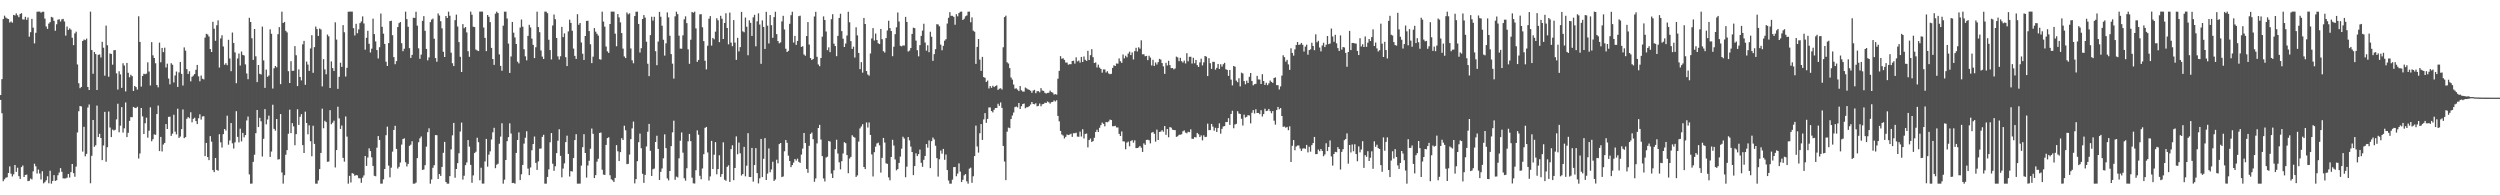 <svg xmlns="http://www.w3.org/2000/svg" width="1920" height="150"><path fill="#4f4f4f" d="M0 73.032h1v3.713H0zM1 60.775h1v26.207H1zM2 14.619h1v124.53H2zM3 12.044h1v125.647H3zM4 13.458h1v123.03H4zM5 14.198h1v121.966H5zM6 14.621h1v118.251H6zM7 17.331h1v110.449H7zM8 16.484h1v116.967H8zM9 17.395h1v118.139H9zM10 11.465h1v122.406H10zM11 11.87h1v114.829H11zM12 10.304h1v121.7H12zM13 11.721h1v117.123H13zM14 13.204h1v122.092H14zM15 10.751h1v126.661H15zM16 10.075h1v118.288H16zM17 14.875h1v112.234H17zM18 15.008h1v120.932H18zM19 12.9h1v121.444H19zM20 15.195h1v118.874H20zM21 13.408h1v125.715H21zM22 28.141h1v110.737H22zM23 24.74h1v112.365H23zM24 14.488h1v123.349H24zM25 21.236h1v110.348H25zM26 33.305h1v92.442H26zM27 25.2h1v102.52H27zM28 8.99h1v124.269H28zM29 8.922h1v121.284H29zM30 8.922h1v124.369H30zM31 9.711h1v128.109H31zM32 9.073h1v122.454H32zM33 9.011h1v131.776H33zM34 14.266h1v125.612H34zM35 20.3h1v118.18H35zM36 22.167h1v113.195H36zM37 18.111h1v122.657H37zM38 17.01h1v114.097H38zM39 12.939h1v128.13H39zM40 13.456h1v125.523H40zM41 16.038h1v118.439H41zM42 23.614h1v115.326H42zM43 18.656h1v119.787H43zM44 15.115h1v119.476H44zM45 14.806h1v117.697H45zM46 16.562h1v112.547H46zM47 14.882h1v117.038H47zM48 14.481h1v122.467H48zM49 16.505h1v120.593H49zM50 27.345h1v109.675H50zM51 20.38h1v116.056H51zM52 22.989h1v110.65H52zM53 21.785h1v114.571H53zM54 22.765h1v109.453H54zM55 28.96h1v96.999H55zM56 34.671h1v98.284H56zM57 25.655h1v110.064H57zM58 24.3h1v103.655H58zM59 49.516h1v52.243H59zM60 63.945h1v21.485H60zM61 67.712h1v13.719H61zM62 66.747h1v15.006H62zM63 31.469h1v84.937H63zM64 30.352h1v67.033H64zM65 30.801h1v89.245H65zM66 29.663h1v88.496H66zM67 66.806h1v15.77H67zM68 69.104h1v11.149H68zM69 8.931h1v131.824H69zM70 38.411h1v81.245H70zM71 56.635h1v35.507H71zM72 39.869h1v72.886H72zM73 41.54h1v70.002H73zM74 69.136h1v11.946H74zM75 42.075h1v63.129H75zM76 41.766h1v61.012H76zM77 44.147h1v61.82H77zM78 32.128h1v90.842H78zM79 36.658h1v75.077H79zM80 58.109h1v27.825H80zM81 19.677h1v104.534H81zM82 34.758h1v78.309H82zM83 58.932h1v26.72H83zM84 41.039h1v56.901H84zM85 41.437h1v63.848H85zM86 49.656h1v49.902H86zM87 38.61h1v61.664H87zM88 38.445h1v61.204H88zM89 56.3h1v35.404H89zM90 68.761h1v10.929H90zM91 54.73h1v46.83H91zM92 57.15h1v39.355H92zM93 67.479h1v14.784H93zM94 48.608h1v53.239H94zM95 50.347h1v48.217H95zM96 70.214h1v8.471H96zM97 48.319h1v56.974H97zM98 55.932h1v46.038H98zM99 59.349h1v33.486H99zM100 57.394h1v32.573H100zM101 58.461h1v31.545H101zM102 69.841h1v12.309H102zM103 65.998h1v16.805H103zM104 66.898h1v16.125H104zM105 68.816h1v13.23H105zM106 12.506h1v109.235H106zM107 32.229h1v85.642H107zM108 66.495h1v16.427H108zM109 58.301h1v31.085H109zM110 56.63h1v46.262H110zM111 57.003h1v37.643H111zM112 56.536h1v33.813H112zM113 47.896h1v57.812H113zM114 54.936h1v45.418H114zM115 65.639h1v16.782H115zM116 32.371h1v76.111H116zM117 42.515h1v64.399H117zM118 44.554h1v58.656H118zM119 48.566h1v54.967H119zM120 65.302h1v22.284H120zM121 67.092h1v13.953H121zM122 32.703h1v83.307H122zM123 47.827h1v57.336H123zM124 36.795h1v79.515H124zM125 40.025h1v70.959H125zM126 36.587h1v73.193H126zM127 51.817h1v43.456H127zM128 48.91h1v50.151H128zM129 60.303h1v29.476H129zM130 64.774h1v24.834H130zM131 48.534h1v55.821H131zM132 49.729h1v52.953H132zM133 63.348h1v24.749H133zM134 57.967h1v43.129H134zM135 54.955h1v48.24H135zM136 66.74h1v16.78H136zM137 55.625h1v50.302H137zM138 47.578h1v57.306H138zM139 56.749h1v42.431H139zM140 65.701h1v18.35H140zM141 36.385h1v69.75H141zM142 38.924h1v66.384H142zM143 53.11h1v38.123H143zM144 56.76h1v33.145H144zM145 54.723h1v36.129H145zM146 62.48h1v23.715H146zM147 58.983h1v34.958H147zM148 58.081h1v33.152H148zM149 56.9h1v33.497H149zM150 53.584h1v39.405H150zM151 49.857h1v45.413H151zM152 58.601h1v32.225H152zM153 62.414h1v25.399H153zM154 58.031h1v33.811H154zM155 60.484h1v28.938H155zM156 60.963h1v28.302H156zM157 28.871h1v91.016H157zM158 25.98h1v83.792H158zM159 26.445h1v94.193H159zM160 28.038h1v94.955H160zM161 37.701h1v66.83H161zM162 39.915h1v68.869H162zM163 16.756h1v113.848H163zM164 22.055h1v110.135H164zM165 31.339h1v89.995H165zM166 19.418h1v111.073H166zM167 15.617h1v115.489H167zM168 51.867h1v51.241H168zM169 29.562h1v79.743H169zM170 27.097h1v86.228H170zM171 35.699h1v67.329H171zM172 49.729h1v49.336H172zM173 48.518h1v51.751H173zM174 50.07h1v38.739H174zM175 30.553h1v80.609H175zM176 44.902h1v62.962H176zM177 54.696h1v39.817H177zM178 24.992h1v85.086H178zM179 32.954h1v81.124H179zM180 40.231h1v69.059H180zM181 63.918h1v21.497H181zM182 44.884h1v60.229H182zM183 41.091h1v68.267H183zM184 50.354h1v48.476H184zM185 39.59h1v68.986H185zM186 42.146h1v59.92H186zM187 42.606h1v62.882H187zM188 49.452h1v54.287H188zM189 56.408h1v36.111H189zM190 60.828h1v28.695H190zM191 13.664h1v120.298H191zM192 16.914h1v124.164H192zM193 29.363h1v111.651H193zM194 45.994h1v78.341H194zM195 22.295h1v96.541H195zM196 43.243h1v59.041H196zM197 63.08h1v21.401H197zM198 49.924h1v47.64H198zM199 56.671h1v33.777H199zM200 57.166h1v35.951H200zM201 20.455h1v99.78H201zM202 46.376h1v60.238H202zM203 67.474h1v16.338H203zM204 53.467h1v41.998H204zM205 58.981h1v32.815H205zM206 57.99h1v30.845H206zM207 22.52h1v97.988H207zM208 25.953h1v90.416H208zM209 68.012h1v12.401H209zM210 52.414h1v46.567H210zM211 50.693h1v49.684H211zM212 51.732h1v39.638H212zM213 26.241h1v96.303H213zM214 20.86h1v101.382H214zM215 64.593h1v23.001H215zM216 8.961h1v123.49H216zM217 17.672h1v123.324H217zM218 16.841h1v117.734H218zM219 23.637h1v95.212H219zM220 24.893h1v90.405H220zM221 54.698h1v48.032H221zM222 63.76h1v20.451H222zM223 47.005h1v55.216H223zM224 54.375h1v40.215H224zM225 54.366h1v42.703H225zM226 35.44h1v76.15H226zM227 42.426h1v60.611H227zM228 66.113h1v17.823H228zM229 53.311h1v42.66H229zM230 59.136h1v30.572H230zM231 61.739h1v25.905H231zM232 34.071h1v77.411H232zM233 31.389h1v86.139H233zM234 65.142h1v20.62H234zM235 47.33h1v47.155H235zM236 49.626h1v53.561H236zM237 54.426h1v41.84H237zM238 37.246h1v71.22H238zM239 27.031h1v92.971H239zM240 55.9h1v40.678H240zM241 36.209h1v74.285H241zM242 20.391h1v120.687H242zM243 22.302h1v118.776H243zM244 27.61h1v110.923H244zM245 21.89h1v107.949H245zM246 22.648h1v94.802H246zM247 66.369h1v17.091H247zM248 45.401h1v53.12H248zM249 53.309h1v39.485H249zM250 57.017h1v36.757H250zM251 26.527h1v97.713H251zM252 27.924h1v96.111H252zM253 67.591h1v17.061H253zM254 47.129h1v48.286H254zM255 52.251h1v41.952H255zM256 54.46h1v38.228H256zM257 17.143h1v111.469H257zM258 30.423h1v84.811H258zM259 68.239h1v13.726H259zM260 58.983h1v31.936H260zM261 48.191h1v50.826H261zM262 51.373h1v45.022H262zM263 19.286h1v101.934H263zM264 24.783h1v99.364H264zM265 58.793h1v30.677H265zM266 52.048h1v52.857H266zM267 8.988h1v132.071H267zM268 8.922h1v126.129H268zM269 8.922h1v131.199H269zM270 8.922h1v124.065H270zM271 21.586h1v111.827H271zM272 27.235h1v107.766H272zM273 18.272h1v116.175H273zM274 25.525h1v109.197H274zM275 22.572h1v114.278H275zM276 17.782h1v119.188H276zM277 16.505h1v123.887H277zM278 12.586h1v123.88H278zM279 18.013h1v116.679H279zM280 38.127h1v81.694H280zM281 29.054h1v98.316H281zM282 23.664h1v97.336H282zM283 33.636h1v80.284H283zM284 40.281h1v75.718H284zM285 37.381h1v83.459H285zM286 14.349h1v113.085H286zM287 26.239h1v108.762H287zM288 31.821h1v103.562H288zM289 38.441h1v74.974H289zM290 44.881h1v59.606H290zM291 36.239h1v71.318H291zM292 10.384h1v130.694H292zM293 20.588h1v120.403H293zM294 25.848h1v111.872H294zM295 33.742h1v96.063H295zM296 47.408h1v56.4H296zM297 50.638h1v46.651H297zM298 33.089h1v94.113H298zM299 16.171h1v120.021H299zM300 15.903h1v112.882H300zM301 27.008h1v89.435H301zM302 43.863h1v55.905H302zM303 49.308h1v47.322H303zM304 46.944h1v67.45H304zM305 20.769h1v108.652H305zM306 17.743h1v110.359H306zM307 16.894h1v107.912H307zM308 33.174h1v77.883H308zM309 39.317h1v67.487H309zM310 37.415h1v68.823H310zM311 8.958h1v115.656H311zM312 14.685h1v113.156H312zM313 20.604h1v105.269H313zM314 36.958h1v75.072H314zM315 44.506h1v66.594H315zM316 42.144h1v66.347H316zM317 13.63h1v127.407H317zM318 13.795h1v127.283H318zM319 9.007h1v131.22H319zM320 19.7h1v101.733H320zM321 37.132h1v72.119H321zM322 45.184h1v61.051H322zM323 41.931h1v62.856H323zM324 16.008h1v114.514H324zM325 12.383h1v117.793H325zM326 23.653h1v103.225H326zM327 37.576h1v75.054H327zM328 46.337h1v55.175H328zM329 44.085h1v54.481H329zM330 17.013h1v124.065H330zM331 15.058h1v122.783H331zM332 14.262h1v114.594H332zM333 29.757h1v97.109H333zM334 44.593h1v59.142H334zM335 47.417h1v56.427H335zM336 10.343h1v127.1H336zM337 11.938h1v121.728H337zM338 16.285h1v118.849H338zM339 21.735h1v106.491H339zM340 39.72h1v77.606H340zM341 43.76h1v65.219H341zM342 12.286h1v127.487H342zM343 13.813h1v127.265H343zM344 8.972h1v132.101H344zM345 12.09h1v123.172H345zM346 40.439h1v74.308H346zM347 48.528h1v55.386H347zM348 50.723h1v43.667H348zM349 15.45h1v121.037H349zM350 11.217h1v118.595H350zM351 20.377h1v104.923H351zM352 32.355h1v85.349H352zM353 43.602h1v57.425H353zM354 55.3h1v38.84H354zM355 18.549h1v119.362H355zM356 21.65h1v113.333H356zM357 20.755h1v106.123H357zM358 24.87h1v99.886H358zM359 39.301h1v68.276H359zM360 43.607h1v69.027H360zM361 8.922h1v117.679H361zM362 11.307h1v129.089H362zM363 20.522h1v114.205H363zM364 20.771h1v96.802H364zM365 38.047h1v78.473H365zM366 38.741h1v67.027H366zM367 39.237h1v69.959H367zM368 8.922h1v129.506H368zM369 8.922h1v119.89H369zM370 8.922h1v132.108H370zM371 21.151h1v119.879H371zM372 29.084h1v94.914H372zM373 39.249h1v67.473H373zM374 11.522h1v116.459H374zM375 12.904h1v105.898H375zM376 17.001h1v99.247H376zM377 36.772h1v70.384H377zM378 45.323h1v56.29H378zM379 49.807h1v48.322H379zM380 10.51h1v118.643H380zM381 8.936h1v117.601H381zM382 10.034h1v115.69H382zM383 41.766h1v68.618H383zM384 50.597h1v54.321H384zM385 54.311h1v40.368H385zM386 19.707h1v121.371H386zM387 8.965h1v129.034H387zM388 8.961h1v113.941H388zM389 14.223h1v94.202H389zM390 33.474h1v71.831H390zM391 56.021h1v38.688H391zM392 43.371h1v59.169H392zM393 16.859h1v123.758H393zM394 25.069h1v115.384H394zM395 28.761h1v112.271H395zM396 33.767h1v83.708H396zM397 47.351h1v60.144H397zM398 48.665h1v53.019H398zM399 21.126h1v117.171H399zM400 14.987h1v118.856H400zM401 20.48h1v106.164H401zM402 37.848h1v72.431H402zM403 43.263h1v62.509H403zM404 46.314h1v54.511H404zM405 27.537h1v101.959H405zM406 19.07h1v115.438H406zM407 21.071h1v107.539H407zM408 29.668h1v85.713H408zM409 34.451h1v76.21H409zM410 44.666h1v60.215H410zM411 36.303h1v88.792H411zM412 8.979h1v121.515H412zM413 20.776h1v103.165H413zM414 24.722h1v89.462H414zM415 38.766h1v75.331H415zM416 43.451h1v61.643H416zM417 45.319h1v58.217H417zM418 8.922h1v132.156H418zM419 8.938h1v132.14H419zM420 10.153h1v125.717H420zM421 30.531h1v99.574H421zM422 38.443h1v70.799H422zM423 45.667h1v56.521H423zM424 19.572h1v106.175H424zM425 11.149h1v120.03H425zM426 14.765h1v112.948H426zM427 29.116h1v88.478H427zM428 43.336h1v64.733H428zM429 45.712h1v53.573H429zM430 43.231h1v76.45H430zM431 20.622h1v115.589H431zM432 28.5h1v100.952H432zM433 25.632h1v99.808H433zM434 43.909h1v65.251H434zM435 50.718h1v53.47H435zM436 24.136h1v94.069H436zM437 15.113h1v120.488H437zM438 17.553h1v113.864H438zM439 23.602h1v108.119H439zM440 37.337h1v84.045H440zM441 42.927h1v64.63H441zM442 45.248h1v57.805H442zM443 10.911h1v130.167H443zM444 19.018h1v122.06H444zM445 17.642h1v123.374H445zM446 32.627h1v94.541H446zM447 41.274h1v71.799H447zM448 46.021h1v57.054H448zM449 27.649h1v89.847H449zM450 16.072h1v120.304H450zM451 15.93h1v111.202H451zM452 23.854h1v99.586H452zM453 33.975h1v80.263H453zM454 48.495h1v50.231H454zM455 43.522h1v59.215H455zM456 21.54h1v115.235H456zM457 24.33h1v110.186H457zM458 25.925h1v98.219H458zM459 27.365h1v94.539H459zM460 45.447h1v56.64H460zM461 45.836h1v55.942H461zM462 8.956h1v121.38H462zM463 16.573h1v117.498H463zM464 20.471h1v113.891H464zM465 35.731h1v75.58H465zM466 39.432h1v66.67H466zM467 40.578h1v64.861H467zM468 18.443h1v116.159H468zM469 8.922h1v128.83H469zM470 8.922h1v129.556H470zM471 8.938h1v130.817H471zM472 25.877h1v110.792H472zM473 35.538h1v75.942H473zM474 10.812h1v105.34H474zM475 13.353h1v110.371H475zM476 17.221h1v99.629H476zM477 25.397h1v80.744H477zM478 37.305h1v70.213H478zM479 43.348h1v53.225H479zM480 44.602h1v55.441H480zM481 9.579h1v116.464H481zM482 11.025h1v114.829H482zM483 10.236h1v108.482H483zM484 37.228h1v69.625H484zM485 46.358h1v52.234H485zM486 48.603h1v44.781H486zM487 12.318h1v128.535H487zM488 9h1v128.565H488zM489 8.986h1v114.793H489zM490 18.398h1v90.814H490zM491 40.366h1v62.259H491zM492 37.042h1v76.812H492zM493 14.575h1v118.901H493zM494 11.549h1v128.897H494zM495 13.495h1v120.815H495zM496 32.041h1v80.451H496zM497 48.953h1v52.232H497zM498 58.466h1v36.722H498zM499 26.962h1v88.828H499zM500 12.831h1v122.261H500zM501 15.845h1v114.136H501zM502 12.884h1v116.567H502zM503 39.324h1v69.734H503zM504 50.091h1v54.157H504zM505 31.913h1v82.447H505zM506 9.123h1v129.11H506zM507 12.861h1v119.126H507zM508 19.748h1v109.65H508zM509 30.496h1v91.119H509zM510 42.721h1v60.453H510zM511 33.302h1v80.439H511zM512 9.533h1v127.457H512zM513 13.291h1v125.251H513zM514 27.468h1v103.845H514zM515 41.592h1v70.613H515zM516 48.88h1v52.774H516zM517 60.352h1v32.298H517zM518 12.538h1v125.537H518zM519 8.938h1v126.706H519zM520 10.835h1v125.386H520zM521 27.372h1v94.241H521zM522 37.333h1v70.758H522zM523 37.427h1v64.287H523zM524 27.134h1v90.096H524zM525 14.87h1v122.014H525zM526 12.561h1v126.205H526zM527 17.743h1v111.504H527zM528 37.903h1v70.623H528zM529 48.99h1v53.889H529zM530 30.535h1v77.864H530zM531 9.18h1v127.272H531zM532 9.785h1v131.021H532zM533 8.958h1v132.01H533zM534 21.79h1v108.945H534zM535 47.518h1v52.648H535zM536 46.046h1v57.409H536zM537 11h1v124.021H537zM538 10.883h1v126.816H538zM539 20.936h1v108.437H539zM540 31.602h1v86.805H540zM541 46.632h1v51.549H541zM542 53.302h1v44.198H542zM543 35.12h1v81.991H543zM544 14.374h1v124.269H544zM545 12.346h1v123.154H545zM546 34.998h1v73.172H546zM547 29.128h1v100.703H547zM548 30.212h1v88.615H548zM549 24.337h1v84.825H549zM550 13.976h1v119.89H550zM551 15.575h1v114.28H551zM552 32.366h1v86.883H552zM553 12.151h1v123.658H553zM554 14.413h1v119.265H554zM555 29.972h1v79.336H555zM556 17.665h1v120.38H556zM557 10.21h1v128.622H557zM558 21.524h1v106.635H558zM559 34.051h1v92.912H559zM560 9.695h1v130.009H560zM561 32.739h1v81.794H561zM562 35.458h1v76.1H562zM563 15.401h1v123.001H563zM564 32.712h1v96.297H564zM565 45.962h1v58.796H565zM566 29.05h1v89.414H566zM567 39.489h1v70.018H567zM568 36.191h1v81.561H568zM569 9.096h1v125.69H569zM570 24.076h1v109.632H570zM571 24.781h1v88.004H571zM572 13.47h1v121.95H572zM573 20.54h1v106.683H573zM574 42.437h1v59.863H574zM575 15.61h1v120.252H575zM576 17.578h1v118.405H576zM577 27.615h1v86.02H577zM578 13.307h1v126.191H578zM579 11.355h1v115.406H579zM580 35.596h1v78.19H580zM581 16.388h1v116.567H581zM582 10.229h1v130.62H582zM583 18.839h1v118.116H583zM584 49.022h1v57.659H584zM585 15.681h1v120.284H585zM586 20.695h1v101.268H586zM587 37.601h1v68.473H587zM588 9.077h1v129.16H588zM589 19.7h1v113.61H589zM590 33.385h1v80.643H590zM591 11.575h1v120.719H591zM592 19.352h1v110.797H592zM593 29.045h1v95.145H593zM594 13.156h1v125.795H594zM595 8.99h1v128.842H595zM596 26.189h1v96.482H596zM597 31.531h1v93.909H597zM598 33.27h1v77.427H598zM599 32.558h1v77.274H599zM600 16.42h1v119.593H600zM601 12.133h1v123.376H601zM602 22.614h1v93.536H602zM603 37.422h1v70.094H603zM604 39.96h1v69.693H604zM605 39.011h1v80.531H605zM606 18.281h1v105.383H606zM607 11.662h1v116.708H607zM608 8.99h1v117.796H608zM609 32.691h1v92.186H609zM610 27.562h1v94.585H610zM611 34.481h1v88.874H611zM612 31.446h1v90.417H612zM613 12.444h1v111.89H613zM614 12.014h1v113.074H614zM615 36.001h1v82.717H615zM616 35.541h1v78.567H616zM617 41.826h1v60.336H617zM618 42.794h1v67.075H618zM619 27.686h1v102.053H619zM620 16.956h1v115.77H620zM621 34.19h1v77.796H621zM622 44.52h1v58.338H622zM623 46.06h1v55.724H623zM624 45.293h1v61.595H624zM625 12.621h1v127.025H625zM626 9.041h1v127.999H626zM627 43.6h1v66.553H627zM628 49.496h1v48.805H628zM629 50.816h1v45.09H629zM630 44.552h1v62.612H630zM631 28.159h1v91.751H631zM632 12.605h1v124.456H632zM633 15.376h1v123.992H633zM634 24.227h1v96.766H634zM635 38.56h1v81.783H635zM636 36.369h1v71.856H636zM637 40.047h1v68.679H637zM638 14.724h1v118.549H638zM639 10.886h1v125.809H639zM640 33.536h1v97.251H640zM641 35.358h1v79.206H641zM642 43.169h1v64.17H642zM643 27.537h1v90.389H643zM644 13.783h1v110.906H644zM645 10.547h1v119.547H645zM646 23.907h1v99.883H646zM647 29.704h1v88.162H647zM648 36.111h1v73.122H648zM649 33.43h1v76.564H649zM650 27.306h1v91.776H650zM651 9.018h1v124.01H651zM652 17.091h1v104.637H652zM653 31.593h1v88.906H653zM654 37.569h1v66.31H654zM655 35.845h1v69.219H655zM656 44.163h1v61.572H656zM657 20.961h1v114.928H657zM658 27.164h1v107.544H658zM659 40.675h1v68.093H659zM660 53.082h1v45.53H660zM661 47.742h1v49.366H661zM662 55.788h1v39.59H662zM663 13.756h1v114.486H663zM664 18.42h1v111.428H664zM665 54.559h1v39.494H665zM666 57.179h1v40.778H666zM667 58.131h1v35.944H667zM668 41.064h1v62.563H668zM669 29.533h1v89.057H669zM670 21.556h1v113.983H670zM671 31.121h1v85.777H671zM672 25.768h1v86.885H672zM673 30.753h1v79.451H673zM674 33.236h1v76.34H674zM675 33.847h1v77.773H675zM676 22.243h1v110.307H676zM677 30.114h1v91.106H677zM678 39.342h1v66.594H678zM679 40.354h1v69.119H679zM680 29.242h1v96.198H680zM681 23.392h1v102.435H681zM682 15.948h1v120.286H682zM683 21.588h1v116.896H683zM684 23.813h1v96.745H684zM685 43.179h1v64.179H685zM686 35.873h1v75.878H686zM687 26.276h1v96.196H687zM688 21.009h1v109.785H688zM689 9.583h1v120.281H689zM690 16.534h1v108.581H690zM691 35.188h1v85.065H691zM692 35.571h1v78.595H692zM693 34.875h1v70.13H693zM694 34.962h1v71.44H694zM695 12.964h1v123.2H695zM696 16.866h1v111.154H696zM697 39.551h1v65.738H697zM698 38.846h1v68.981H698zM699 36.937h1v75.674H699zM700 26.081h1v90.673H700zM701 21.268h1v113.25H701zM702 21.62h1v105.917H702zM703 31.171h1v86.596H703zM704 38.555h1v81.328H704zM705 43.268h1v75.086H705zM706 34.65h1v80.24H706zM707 27.525h1v97.489H707zM708 23.511h1v104.603H708zM709 18.23h1v104.502H709zM710 32.671h1v87.1H710zM711 38.91h1v71.742H711zM712 34.76h1v78.666H712zM713 40.096h1v67.791H713zM714 24.39h1v104.761H714zM715 28.237h1v80.19H715zM716 46.754h1v58.849H716zM717 41.592h1v65.502H717zM718 37.782h1v74.163H718zM719 18.604h1v102.84H719zM720 18.803h1v116.832H720zM721 20.178h1v102.126H721zM722 34.229h1v81.38H722zM723 38.589h1v79.442H723zM724 35.17h1v79.21H724zM725 31.21h1v91.513H725zM726 30.105h1v88.553H726zM727 18.089h1v112.529H727zM728 13.657h1v124.992H728zM729 9.309h1v131.767H729zM730 12.135h1v128.943H730zM731 12.117h1v125.843H731zM732 12.959h1v115.408H732zM733 18.972h1v109.268H733zM734 10.906h1v124.443H734zM735 12.529h1v120.776H735zM736 10.032h1v115.45H736zM737 8.995h1v122.781H737zM738 8.922h1v130.893H738zM739 15.36h1v122.742H739zM740 14.401h1v120.249H740zM741 12.518h1v121.147H741zM742 11.888h1v127.388H742zM743 9.013h1v132.065H743zM744 8.922h1v120.625H744zM745 17.113h1v111.648H745zM746 13.346h1v127.038H746zM747 23.57h1v111.813H747zM748 24.362h1v95.477H748zM749 49.031h1v47.446H749zM750 36.024h1v76.455H750zM751 29.929h1v87.276H751zM752 45.79h1v56.535H752zM753 54.444h1v40.815H753zM754 43.675h1v63.804H754zM755 59.173h1v32.525H755zM756 59.775h1v27.105H756zM757 62.924h1v31.385H757zM758 61.83h1v29.533H758zM759 67.93h1v14.601H759zM760 66.076h1v16.452H760zM761 67.415h1v17.878H761zM762 65.849h1v20.456H762zM763 66.861h1v17.441H763zM764 66.122h1v16.835H764zM765 65.554h1v17.407H765zM766 69.042h1v10.62H766zM767 68.099h1v13.154H767zM768 67.774h1v10.938H768zM769 68.772h1v14.07H769zM770 36.275h1v75.782H770zM771 13.129h1v110.954H771zM772 12.032h1v126.301H772zM773 47.855h1v53.257H773zM774 48.8h1v49.192H774zM775 52.348h1v46.127H775zM776 59.525h1v31.93H776zM777 61.15h1v27.578H777zM778 64.909h1v21.508H778zM779 68.092h1v14.166H779zM780 67.836h1v13.985H780zM781 68.832h1v13.63H781zM782 69.944h1v9.165H782zM783 66.106h1v17.617H783zM784 69.376h1v12.204H784zM785 70.276h1v9.62H785zM786 70.331h1v9.185H786zM787 67.223h1v15.912H787zM788 67.873h1v14.491H788zM789 68.591h1v13.69H789zM790 69.006h1v12.495H790zM791 69.681h1v10.609H791zM792 71.26h1v7.086H792zM793 69.55h1v10.272H793zM794 69.012h1v11.11H794zM795 71.569h1v7.723H795zM796 70.04h1v11.605H796zM797 70.01h1v11.314H797zM798 70.905h1v8.608H798zM799 67.692h1v13.944H799zM800 69.507h1v10.574H800zM801 69.77h1v10.066H801zM802 71.246h1v7.613H802zM803 71.821h1v7.285H803zM804 71.342h1v6.601H804zM805 71.219h1v7.391H805zM806 69.582h1v10.053H806zM807 70.724h1v7.784H807zM808 71.095h1v7.169H808zM809 72.608h1v4.537H809zM810 72.318h1v5.583H810zM811 72.643h1v4.34H811zM812 60.432h1v28.581H812zM813 54.424h1v38.775H813zM814 43.112h1v57.423H814zM815 45.11h1v58.192H815zM816 44.746h1v59.357H816zM817 45.962h1v60.357H817zM818 47.999h1v57.089H818zM819 48.047h1v55.267H819zM820 49.66h1v54.076H820zM821 49.283h1v54.065H821zM822 49.31h1v53.392H822zM823 46.834h1v58.302H823zM824 46.58h1v55.734H824zM825 48.869h1v53.497H825zM826 44.014h1v57.903H826zM827 47.177h1v57.741H827zM828 46.468h1v58.613H828zM829 48.079h1v52.971H829zM830 43.726h1v61.117H830zM831 47.639h1v51.616H831zM832 43.355h1v62.992H832zM833 45.939h1v56.899H833zM834 46.799h1v55.747H834zM835 39.011h1v74.189H835zM836 46.062h1v61.499H836zM837 42.398h1v63.996H837zM838 37.782h1v71.291H838zM839 43.938h1v64.406H839zM840 48.402h1v57.363H840zM841 47.905h1v53.461H841zM842 51.805h1v47.849H842zM843 49.686h1v51.705H843zM844 51.904h1v46.258H844zM845 52.938h1v43.232H845zM846 55.831h1v38.35H846zM847 53.307h1v41.801H847zM848 53.327h1v43.717H848zM849 55.65h1v38.029H849zM850 54.694h1v39.249H850zM851 56.41h1v36.896H851zM852 57.005h1v34.868H852zM853 56.664h1v35.569H853zM854 52.174h1v44.809H854zM855 50.185h1v46.715H855zM856 50.704h1v45.903H856zM857 48.747h1v49.137H857zM858 48.905h1v48.97H858zM859 44.854h1v57.967H859zM860 47.028h1v57.395H860zM861 48.301h1v52.66H861zM862 41.874h1v66.633H862zM863 44.817h1v63.905H863zM864 42.792h1v71.831H864zM865 44.032h1v65.482H865zM866 41.151h1v67.578H866zM867 39.7h1v72.664H867zM868 42.297h1v66.017H868zM869 40.237h1v67.459H869zM870 45.669h1v63.889H870zM871 39.253h1v68.535H871zM872 36.701h1v77.066H872zM873 39.521h1v74.147H873zM874 36.282h1v76.942H874zM875 37.36h1v74.72H875zM876 30.965h1v82.495H876zM877 41.725h1v74.955H877zM878 41.606h1v68.515H878zM879 43.163h1v68.075H879zM880 42.881h1v64.607H880zM881 46.177h1v61.144H881zM882 42.808h1v64.905H882zM883 44.254h1v65.885H883zM884 50.256h1v51.609H884zM885 45.946h1v55.374H885zM886 50.624h1v52.122H886zM887 47.948h1v60.852H887zM888 49.578h1v49.975H888zM889 47.722h1v59.799H889zM890 45.202h1v56.141H890zM891 45.797h1v55.267H891zM892 48.422h1v51.593H892zM893 50.928h1v50.256H893zM894 56.738h1v40.096H894zM895 48.237h1v55.356H895zM896 50.297h1v48.769H896zM897 46.694h1v58.702H897zM898 50.034h1v47.571H898zM899 52.336h1v45.69H899zM900 52.222h1v47.361H900zM901 53.233h1v46.674H901zM902 52.583h1v47.363H902zM903 43.469h1v61.639H903zM904 44.069h1v60.588H904zM905 46.957h1v56.571H905zM906 44.396h1v59.062H906zM907 47.015h1v56.107H907zM908 48.008h1v52.84H908zM909 46.561h1v53.58H909zM910 48.72h1v53.101H910zM911 40.858h1v61.54H911zM912 47.067h1v54.166H912zM913 43.627h1v57.915H913zM914 43.575h1v55.763H914zM915 48.791h1v57.807H915zM916 44.401h1v62.273H916zM917 48.566h1v56.693H917zM918 46.035h1v59.558H918zM919 50.004h1v52.081H919zM920 51.402h1v51.701H920zM921 47.903h1v57.297H921zM922 45.039h1v58.922H922zM923 50.251h1v57.574H923zM924 47.887h1v56.033H924zM925 43.002h1v62.325H925zM926 43.542h1v61.536H926zM927 58.399h1v36.597H927zM928 44.703h1v55.303H928zM929 48.534h1v51.339H929zM930 52.899h1v42.305H930zM931 47.472h1v49.766H931zM932 47.514h1v52.847H932zM933 53.526h1v44.64H933zM934 52.139h1v49.229H934zM935 49.116h1v49.171H935zM936 52.938h1v41.781H936zM937 49.368h1v53.28H937zM938 51.132h1v47.816H938zM939 49.326h1v47.777H939zM940 48.221h1v48.604H940zM941 53.194h1v40.577H941zM942 53.721h1v39.977H942zM943 58.253h1v32.527H943zM944 53.769h1v42.129H944zM945 61.148h1v26.372H945zM946 65.577h1v19.476H946zM947 50.661h1v47.846H947zM948 51.212h1v44.365H948zM949 61.897h1v33.237H949zM950 63.153h1v22.252H950zM951 60.084h1v27.105H951zM952 66.346h1v21.22H952zM953 55.795h1v35.402H953zM954 56.426h1v39.989H954zM955 62.274h1v25.816H955zM956 64.735h1v25.553H956zM957 61.972h1v27.711H957zM958 63.757h1v24.598H958zM959 58.987h1v29.748H959zM960 56.081h1v38.666H960zM961 62.178h1v24.433H961zM962 65.543h1v19.05H962zM963 64.657h1v22.52H963zM964 64.336h1v19.588H964zM965 58.276h1v28.526H965zM966 60.97h1v25.754H966zM967 61.148h1v26.564H967zM968 64.522h1v20.101H968zM969 56.987h1v32.502H969zM970 62.206h1v25.379H970zM971 65.224h1v18.309H971zM972 63.535h1v21.815H972zM973 65.396h1v19.599H973zM974 63.975h1v19.68H974zM975 61.844h1v23.529H975zM976 62.883h1v24.088H976zM977 63.643h1v21.648H977zM978 59.917h1v32.754H978zM979 59.454h1v36.31H979zM980 65.403h1v19.103H980zM981 65.417h1v16.72H981zM982 68.722h1v15.214H982zM983 66.341h1v16.677H983zM984 58.049h1v31.03H984zM985 42.448h1v54.96H985zM986 43.948h1v53.204H986zM987 47.34h1v50.748H987zM988 45.957h1v51.524H988zM989 49.452h1v50.538H989zM990 53.648h1v43.374H990zM991 37.093h1v87.306H991zM992 40.636h1v71.364H992zM993 42.771h1v64.781H993zM994 37.939h1v77.482H994zM995 34.545h1v77.993H995zM996 32.265h1v79.526H996zM997 34.467h1v77.242H997zM998 34.14h1v79.95H998zM999 32.973h1v82.946H999zM1000 34.385h1v79.75H1000zM1001 39.571h1v74.278H1001zM1002 35.786h1v78.512H1002zM1003 34.296h1v76.988H1003zM1004 41.975h1v75.081H1004zM1005 38.47h1v74.232H1005zM1006 37.905h1v78.588H1006zM1007 32.829h1v78.611H1007zM1008 35.346h1v74.525H1008zM1009 38.53h1v66.633H1009zM1010 26.36h1v92.046H1010zM1011 32.458h1v85.866H1011zM1012 31.332h1v83.575H1012zM1013 36.479h1v79.654H1013zM1014 39.489h1v74.958H1014zM1015 34.921h1v81.055H1015zM1016 32.796h1v87.198H1016zM1017 36.147h1v82.493H1017zM1018 34.371h1v75.667H1018zM1019 27.672h1v88.357H1019zM1020 33.893h1v78.977H1020zM1021 33.412h1v74.447H1021zM1022 21.929h1v98.164H1022zM1023 28.008h1v99.174H1023zM1024 32.098h1v86.178H1024zM1025 26.743h1v89.881H1025zM1026 33.295h1v83.575H1026zM1027 36.96h1v76.061H1027zM1028 39.18h1v75.271H1028zM1029 27.209h1v103.01H1029zM1030 38.072h1v78.579H1030zM1031 36.104h1v78.505H1031zM1032 36.472h1v71.179H1032zM1033 40.606h1v66.127H1033zM1034 51.258h1v51.183H1034zM1035 39.949h1v85.736H1035zM1036 23.689h1v87.663H1036zM1037 38.464h1v78.643H1037zM1038 32.948h1v77.993H1038zM1039 33.002h1v83.177H1039zM1040 33.311h1v77.473H1040zM1041 33.469h1v84.795H1041zM1042 39.137h1v84.695H1042zM1043 42.268h1v70.163H1043zM1044 29.333h1v87.64H1044zM1045 35.674h1v79.149H1045zM1046 33.994h1v74.429H1046zM1047 36.076h1v92.857H1047zM1048 27.988h1v91.131H1048zM1049 35.992h1v84.411H1049zM1050 32.776h1v83.335H1050zM1051 29.972h1v93.687H1051zM1052 31.501h1v89.618H1052zM1053 28.496h1v87.732H1053zM1054 22.52h1v107.128H1054zM1055 35.351h1v73.179H1055zM1056 32.664h1v80.075H1056zM1057 37.18h1v73.983H1057zM1058 39.537h1v74.239H1058zM1059 38.562h1v75.846H1059zM1060 18.187h1v108.643H1060zM1061 33.547h1v98.371H1061zM1062 43.771h1v61.728H1062zM1063 32.128h1v83.619H1063zM1064 38.461h1v70.471H1064zM1065 44.913h1v60.584H1065zM1066 16.038h1v114.5H1066zM1067 12.158h1v123.822H1067zM1068 26.683h1v96.583H1068zM1069 27.29h1v88.881H1069zM1070 32.325h1v89.451H1070zM1071 34.616h1v79.943H1071zM1072 35.067h1v85.507H1072zM1073 9.817h1v117.228H1073zM1074 22.559h1v107.166H1074zM1075 28.221h1v96.967H1075zM1076 30.512h1v85.473H1076zM1077 37.296h1v80.616H1077zM1078 33.865h1v89.149H1078zM1079 19.624h1v111.346H1079zM1080 24.039h1v117.038H1080zM1081 34.792h1v72.112H1081zM1082 22.389h1v91.245H1082zM1083 31.203h1v82.337H1083zM1084 35.891h1v75.834H1084zM1085 22.803h1v103.122H1085zM1086 19.823h1v113.367H1086zM1087 33.078h1v86.127H1087zM1088 29.324h1v88.281H1088zM1089 32.458h1v75.814H1089zM1090 37.44h1v76.301H1090zM1091 13.634h1v122.314H1091zM1092 15.083h1v108.956H1092zM1093 30.407h1v90.174H1093zM1094 31.739h1v82.696H1094zM1095 31.46h1v83.172H1095zM1096 37.486h1v74.699H1096zM1097 35.527h1v74.173H1097zM1098 17.07h1v122.11H1098zM1099 28.626h1v90.595H1099zM1100 39.088h1v72.669H1100zM1101 35.779h1v76.88H1101zM1102 39.324h1v72.708H1102zM1103 35.046h1v69.107H1103zM1104 14.259h1v124.177H1104zM1105 15.104h1v120.682H1105zM1106 29.594h1v82.508H1106zM1107 40.542h1v66.775H1107zM1108 33.476h1v76.111H1108zM1109 42.824h1v68.455H1109zM1110 12.444h1v117.162H1110zM1111 8.936h1v130.08H1111zM1112 12.483h1v116.795H1112zM1113 33.06h1v79.462H1113zM1114 39.372h1v73.921H1114zM1115 38.214h1v75.88H1115zM1116 38.047h1v69.494H1116zM1117 10.57h1v122.749H1117zM1118 15.52h1v112.177H1118zM1119 33.435h1v83.31H1119zM1120 43.581h1v67.226H1120zM1121 40.308h1v67.496H1121zM1122 41.142h1v67.265H1122zM1123 10.364h1v128.972H1123zM1124 15.706h1v116.562H1124zM1125 26.713h1v94.051H1125zM1126 44.772h1v68.844H1126zM1127 49.956h1v50.41H1127zM1128 57.953h1v33.44H1128zM1129 11.616h1v119.817H1129zM1130 14.797h1v116.198H1130zM1131 17.489h1v111.669H1131zM1132 40.26h1v73.111H1132zM1133 45.543h1v59.957H1133zM1134 52.883h1v49.689H1134zM1135 11.856h1v119.155H1135zM1136 13.921h1v122.884H1136zM1137 14.17h1v118.148H1137zM1138 22.838h1v103.761H1138zM1139 41.949h1v67.734H1139zM1140 42.483h1v58.144H1140zM1141 34.595h1v78.144H1141zM1142 14.117h1v123.342H1142zM1143 26.894h1v110.671H1143zM1144 37.898h1v78.755H1144zM1145 45.721h1v59.084H1145zM1146 52.851h1v45.589H1146zM1147 60.933h1v31.536H1147zM1148 15.857h1v119.792H1148zM1149 12.694h1v122.818H1149zM1150 18.075h1v106.889H1150zM1151 40.407h1v77.496H1151zM1152 38.274h1v67.054H1152zM1153 52.29h1v47.306H1153zM1154 17.693h1v114.813H1154zM1155 15.115h1v119.398H1155zM1156 15.099h1v119.171H1156zM1157 22.854h1v91.3H1157zM1158 49.413h1v49.462H1158zM1159 46.479h1v55.395H1159zM1160 28.146h1v81.856H1160zM1161 10.307h1v130.591H1161zM1162 14.628h1v122.374H1162zM1163 17.303h1v110.673H1163zM1164 35.516h1v74.264H1164zM1165 49.21h1v51.506H1165zM1166 42.661h1v59.892H1166zM1167 12.007h1v119.164H1167zM1168 19.947h1v110.95H1168zM1169 24.117h1v100.112H1169zM1170 40.141h1v72.98H1170zM1171 49.393h1v47.18H1171zM1172 37.278h1v73.362H1172zM1173 19.299h1v108.904H1173zM1174 9.258h1v128.041H1174zM1175 22.325h1v108.066H1175zM1176 48.445h1v54.722H1176zM1177 27.129h1v97.695H1177zM1178 29.006h1v78.336H1178zM1179 31.501h1v89.524H1179zM1180 10.087h1v124.882H1180zM1181 19.869h1v107.311H1181zM1182 35.154h1v87.093H1182zM1183 15.26h1v120.854H1183zM1184 17.674h1v100.698H1184zM1185 32.176h1v78.643H1185zM1186 11.355h1v127.764H1186zM1187 18.15h1v113.545H1187zM1188 27.127h1v95.264H1188zM1189 13.804h1v123.642H1189zM1190 14.9h1v109.716H1190zM1191 34.474h1v79.38H1191zM1192 28.951h1v109.357H1192zM1193 15.871h1v119.245H1193zM1194 43.945h1v72.49H1194zM1195 46.381h1v56.022H1195zM1196 34.284h1v82.699H1196zM1197 55.957h1v39.936H1197zM1198 19.279h1v116.164H1198zM1199 9.18h1v125.438H1199zM1200 26.001h1v99.968H1200zM1201 34.946h1v75.406H1201zM1202 12.147h1v123.69H1202zM1203 39.885h1v71.964H1203zM1204 40.631h1v64.454H1204zM1205 16.077h1v119.54H1205zM1206 16.29h1v118.62H1206zM1207 36.726h1v77.114H1207zM1208 13.557h1v115.372H1208zM1209 19.476h1v114.585H1209zM1210 38.519h1v75.26H1210zM1211 10.95h1v126.846H1211zM1212 11.833h1v129.245H1212zM1213 40.459h1v78.966H1213zM1214 17.528h1v114.385H1214zM1215 15.195h1v117.977H1215zM1216 38.397h1v67.713H1216zM1217 11.584h1v126.578H1217zM1218 11.833h1v123.14H1218zM1219 28.782h1v91.994H1219zM1220 39.7h1v69.405H1220zM1221 12.611h1v118.514H1221zM1222 38.83h1v68.544H1222zM1223 30.357h1v93.017H1223zM1224 8.922h1v128.512H1224zM1225 9.233h1v131.733H1225zM1226 26.912h1v94.392H1226zM1227 27.898h1v93.612H1227zM1228 32.227h1v81.401H1228zM1229 35.593h1v75.988H1229zM1230 19.51h1v116.384H1230zM1231 11.021h1v117.4H1231zM1232 33.275h1v85.862H1232zM1233 39.482h1v66.658H1233zM1234 33.801h1v75.676H1234zM1235 37.445h1v84.635H1235zM1236 27.802h1v91.703H1236zM1237 9.045h1v126.244H1237zM1238 18.555h1v112.511H1238zM1239 29.908h1v91.996H1239zM1240 34.465h1v78.821H1240zM1241 34.474h1v86.558H1241zM1242 26.74h1v92.495H1242zM1243 14.859h1v116.068H1243zM1244 15.795h1v106.095H1244zM1245 35.241h1v77.125H1245zM1246 40.219h1v74.042H1246zM1247 37.099h1v77.931H1247zM1248 43.149h1v69.4H1248zM1249 19.093h1v112.605H1249zM1250 24.172h1v104.278H1250zM1251 40.727h1v68.398H1251zM1252 41.812h1v66.088H1252zM1253 49.379h1v53.003H1253zM1254 50.244h1v56.148H1254zM1255 11.153h1v125.761H1255zM1256 9.451h1v116.669H1256zM1257 45.25h1v56.026H1257zM1258 53.954h1v37.565H1258zM1259 49.674h1v49.352H1259zM1260 42.927h1v65.921H1260zM1261 34.181h1v91.385H1261zM1262 17.99h1v114.523H1262zM1263 26.715h1v94.335H1263zM1264 40.237h1v75.168H1264zM1265 36.866h1v75.175H1265zM1266 35.484h1v74.724H1266zM1267 38.248h1v74.253H1267zM1268 12.705h1v120.579H1268zM1269 14.092h1v115.193H1269zM1270 33.268h1v79.506H1270zM1271 33.652h1v77.633H1271zM1272 41.485h1v65.457H1272zM1273 34.33h1v80.098H1273zM1274 11.625h1v121.723H1274zM1275 13.806h1v111.277H1275zM1276 32.751h1v92.538H1276zM1277 32.021h1v83.967H1277zM1278 29.503h1v83.797H1278zM1279 33.87h1v75.138H1279zM1280 17.31h1v104.671H1280zM1281 20.689h1v115.633H1281zM1282 26.743h1v98.43H1282zM1283 35.417h1v80.195H1283zM1284 40.045h1v70.842H1284zM1285 32.806h1v79.766H1285zM1286 39.819h1v70.682H1286zM1287 16.839h1v120.025H1287zM1288 25.781h1v90.185H1288zM1289 47.916h1v59.052H1289zM1290 51.798h1v54.873H1290zM1291 50.036h1v51.614H1291zM1292 48.736h1v45.955H1292zM1293 19.427h1v111.247H1293zM1294 43.204h1v64.699H1294zM1295 59.23h1v33.115H1295zM1296 54.144h1v42.325H1296zM1297 61.668h1v32.321H1297zM1298 42.345h1v76.418H1298zM1299 20.952h1v107.75H1299zM1300 14.953h1v112.044H1300zM1301 38.177h1v82.353H1301zM1302 35.557h1v81.987H1302zM1303 39.949h1v78.824H1303zM1304 36.701h1v74.784H1304zM1305 22.52h1v106.622H1305zM1306 8.936h1v123.877H1306zM1307 35.635h1v73.969H1307zM1308 37.255h1v74.285H1308zM1309 39.306h1v72.781H1309zM1310 23.552h1v98.205H1310zM1311 29.279h1v104.191H1311zM1312 16.827h1v121.669H1312zM1313 31.776h1v91.483H1313zM1314 31.796h1v80.762H1314zM1315 39.796h1v76.006H1315zM1316 36.28h1v76.496H1316zM1317 24.561h1v103.754H1317zM1318 13.419h1v115.516H1318zM1319 12.236h1v115.395H1319zM1320 30.057h1v90.831H1320zM1321 33.378h1v77.846H1321zM1322 43.769h1v66.654H1322zM1323 44.762h1v63.131H1323zM1324 30.32h1v103.669H1324zM1325 20.082h1v120.978H1325zM1326 28.8h1v96.265H1326zM1327 45.353h1v59.302H1327zM1328 40.368h1v65.322H1328zM1329 37.324h1v76.242H1329zM1330 26.418h1v100.279H1330zM1331 18.107h1v116.777H1331zM1332 32.769h1v81.149H1332zM1333 31.883h1v82.884H1333zM1334 37.571h1v79.455H1334zM1335 35.033h1v75.379H1335zM1336 26.882h1v92.554H1336zM1337 19.872h1v113.186H1337zM1338 25.301h1v91.602H1338zM1339 29.565h1v96.974H1339zM1340 32.806h1v83.987H1340zM1341 42.675h1v71.479H1341zM1342 38.555h1v71.556H1342zM1343 32.384h1v98.945H1343zM1344 27.388h1v107.201H1344zM1345 39.185h1v65.003H1345zM1346 40.807h1v69.49H1346zM1347 37.065h1v77.247H1347zM1348 43.728h1v68.405H1348zM1349 11.259h1v129.817H1349zM1350 21.437h1v106.99H1350zM1351 36.953h1v84.962H1351zM1352 35.161h1v77.995H1352zM1353 37.784h1v77.849H1353zM1354 29.613h1v91.602H1354zM1355 27.454h1v95.118H1355zM1356 19.302h1v107.006H1356zM1357 19.844h1v115.363H1357zM1358 30.421h1v102.369H1358zM1359 20.398h1v105.697H1359zM1360 15.239h1v101.178H1360zM1361 26.175h1v97.139H1361zM1362 27.576h1v92.213H1362zM1363 25.804h1v91.607H1363zM1364 23.305h1v92.128H1364zM1365 22.222h1v93.795H1365zM1366 30.732h1v96.874H1366zM1367 29.471h1v95.219H1367zM1368 25.648h1v96.134H1368zM1369 23.3h1v101.778H1369zM1370 22.412h1v97.979H1370zM1371 26.715h1v94.056H1371zM1372 28.397h1v98.35H1372zM1373 28.21h1v80.387H1373zM1374 36.555h1v71.925H1374zM1375 50.434h1v50.902H1375zM1376 47.878h1v51.884H1376zM1377 51.034h1v44.699H1377zM1378 57.781h1v35.825H1378zM1379 29.169h1v89.707H1379zM1380 33.797h1v67.077H1380zM1381 30.959h1v94.614H1381zM1382 30.933h1v84.324H1382zM1383 49.901h1v60.234H1383zM1384 52.153h1v50.396H1384zM1385 25.905h1v105.361H1385zM1386 30.439h1v94.246H1386zM1387 53.945h1v38.054H1387zM1388 27.493h1v87.858H1388zM1389 35.101h1v75.223H1389zM1390 55.904h1v40.185H1390zM1391 39.489h1v64.628H1391zM1392 36.646h1v69.517H1392zM1393 42.588h1v63.298H1393zM1394 27.928h1v96.432H1394zM1395 26.738h1v90.474H1395zM1396 47.587h1v48.899H1396zM1397 27.825h1v92.383H1397zM1398 27.713h1v90.529H1398zM1399 63.531h1v21.318H1399zM1400 45.433h1v72.385H1400zM1401 35.323h1v82.11H1401zM1402 43.609h1v62.049H1402zM1403 31.934h1v73.618H1403zM1404 31.3h1v81.755H1404zM1405 59.583h1v32.756H1405zM1406 52.437h1v43.605H1406zM1407 39.53h1v71.534H1407zM1408 47.399h1v55.104H1408zM1409 50.723h1v44.612H1409zM1410 48.816h1v53.802H1410zM1411 61.034h1v33.761H1411zM1412 68.172h1v13.726H1412zM1413 42.625h1v73.653H1413zM1414 45.566h1v61.435H1414zM1415 47.653h1v58.771H1415zM1416 54.586h1v38.885H1416zM1417 57.04h1v31.961H1417zM1418 69.637h1v11.813H1418zM1419 45.575h1v54.156H1419zM1420 52.359h1v44.626H1420zM1421 54.16h1v41.229H1421zM1422 14.053h1v107.99H1422zM1423 33.234h1v88.061H1423zM1424 66.286h1v16.995H1424zM1425 49.727h1v49.583H1425zM1426 38.86h1v78.947H1426zM1427 48.177h1v56.141H1427zM1428 54.142h1v41.284H1428zM1429 47.55h1v60.499H1429zM1430 54.792h1v41.515H1430zM1431 69.301h1v13.22H1431zM1432 37.614h1v66.956H1432zM1433 36.857h1v72.261H1433zM1434 44.721h1v59.924H1434zM1435 45.289h1v54.617H1435zM1436 57.463h1v33.783H1436zM1437 69.88h1v10.188H1437zM1438 30.746h1v84.942H1438zM1439 43.877h1v64.095H1439zM1440 32.339h1v84.049H1440zM1441 35.916h1v75.782H1441zM1442 34.335h1v73.992H1442zM1443 54.884h1v41.758H1443zM1444 44.556h1v54.092H1444zM1445 50.855h1v43.596H1445zM1446 53.883h1v39.959H1446zM1447 51.377h1v56.116H1447zM1448 48.498h1v54.262H1448zM1449 61.521h1v23.985H1449zM1450 49.85h1v57.833H1450zM1451 41.629h1v69.002H1451zM1452 50.008h1v49.02H1452zM1453 48.134h1v64.09H1453zM1454 47.015h1v59.169H1454zM1455 58.308h1v37.576H1455zM1456 44.856h1v63.74H1456zM1457 35.772h1v82.518H1457zM1458 33.845h1v75.379H1458zM1459 42.29h1v68.613H1459zM1460 26.008h1v95.136H1460zM1461 26.868h1v86.058H1461zM1462 39.732h1v64.486H1462zM1463 48.965h1v49.375H1463zM1464 49.026h1v51.588H1464zM1465 59.335h1v27.381H1465zM1466 31.167h1v79.755H1466zM1467 44.52h1v63.724H1467zM1468 60.173h1v28.936H1468zM1469 27.379h1v89.24H1469zM1470 39.697h1v66.541H1470zM1471 43.256h1v54.832H1471zM1472 64.858h1v17.23H1472zM1473 31.549h1v83.067H1473zM1474 33.252h1v69.391H1474zM1475 27.979h1v93.429H1475zM1476 28.162h1v93.099H1476zM1477 53.135h1v44.399H1477zM1478 69.685h1v12.076H1478zM1479 11.128h1v129.625H1479zM1480 39.137h1v80.753H1480zM1481 49.251h1v52.003H1481zM1482 17.468h1v123.61H1482zM1483 17.828h1v123.25H1483zM1484 42.117h1v66.125H1484zM1485 10.151h1v123.431H1485zM1486 14.003h1v121.344H1486zM1487 58.209h1v40.401H1487zM1488 12.172h1v128.899H1488zM1489 18.24h1v122.838H1489zM1490 20.785h1v120.27H1490zM1491 12.856h1v126.409H1491zM1492 15.571h1v118.611H1492zM1493 60.276h1v34.491H1493zM1494 54.652h1v40.38H1494zM1495 34.559h1v80.249H1495zM1496 41.144h1v69.222H1496zM1497 53.501h1v45.166H1497zM1498 13.85h1v122.055H1498zM1499 14.234h1v121.431H1499zM1500 48.331h1v50.217H1500zM1501 40.791h1v71.998H1501zM1502 39.299h1v71.22H1502zM1503 35.541h1v77.491H1503zM1504 9.526h1v125.077H1504zM1505 13.408h1v121.238H1505zM1506 60.933h1v34.969H1506zM1507 8.965h1v130.806H1507zM1508 14.188h1v126.89H1508zM1509 17.564h1v122.035H1509zM1510 16.001h1v111.19H1510zM1511 15.479h1v115.905H1511zM1512 52.883h1v43.369H1512zM1513 56.529h1v33.861H1513zM1514 41.162h1v59.611H1514zM1515 51.97h1v41.186H1515zM1516 56.289h1v35.908H1516zM1517 15.683h1v117.711H1517zM1518 17.187h1v112.373H1518zM1519 29.601h1v91.27H1519zM1520 26.587h1v88.308H1520zM1521 54.195h1v46.146H1521zM1522 53.609h1v44.154H1522zM1523 9.016h1v124.25H1523zM1524 16.548h1v114.253H1524zM1525 54.195h1v39.851H1525zM1526 29.345h1v92.367H1526zM1527 33.62h1v84.706H1527zM1528 53.345h1v40.577H1528zM1529 14.408h1v118.878H1529zM1530 14.923h1v116.23H1530zM1531 58.715h1v32.028H1531zM1532 21.483h1v119.565H1532zM1533 16.164h1v124.914H1533zM1534 13.531h1v127.546H1534zM1535 51.366h1v41.213H1535zM1536 14.877h1v117.853H1536zM1537 16.383h1v114.637H1537zM1538 17.869h1v79.716H1538zM1539 17.292h1v123.786H1539zM1540 17.539h1v123.539H1540zM1541 20.247h1v120.831H1541zM1542 9.293h1v127.528H1542zM1543 15.312h1v115.754H1543zM1544 67.106h1v15.283H1544zM1545 49.265h1v55.557H1545zM1546 52.492h1v55.226H1546zM1547 57.951h1v38.089H1547zM1548 10.366h1v125.5H1548zM1549 15.509h1v109.727H1549zM1550 68.118h1v13.488H1550zM1551 49.358h1v60.982H1551zM1552 43.375h1v72.497H1552zM1553 46.93h1v62.268H1553zM1554 10.339h1v125.063H1554zM1555 10.638h1v125.184H1555zM1556 57.646h1v31.062H1556zM1557 23.991h1v117.087H1557zM1558 8.922h1v131.9H1558zM1559 8.922h1v126.365H1559zM1560 8.922h1v131.456H1560zM1561 22.032h1v111.38H1561zM1562 19.72h1v116.924H1562zM1563 17.709h1v110.087H1563zM1564 17.864h1v112.598H1564zM1565 25.662h1v104.747H1565zM1566 21.316h1v111.797H1566zM1567 26.532h1v105.956H1567zM1568 24.003h1v115.807H1568zM1569 30.391h1v99.664H1569zM1570 37.202h1v83.877H1570zM1571 28.088h1v90.002H1571zM1572 22.403h1v100.011H1572zM1573 26.438h1v92.563H1573zM1574 36.774h1v83.278H1574zM1575 39.072h1v79.947H1575zM1576 38.997h1v78.835H1576zM1577 20.673h1v104.129H1577zM1578 29.569h1v87.787H1578zM1579 27.862h1v83.564H1579zM1580 36.01h1v82.609H1580zM1581 31.425h1v88.093H1581zM1582 39.855h1v66.491H1582zM1583 14.113h1v126.965H1583zM1584 19.682h1v121.268H1584zM1585 23.492h1v113.319H1585zM1586 34.941h1v80.359H1586zM1587 46.268h1v55.711H1587zM1588 47.383h1v54.697H1588zM1589 19.002h1v115.324H1589zM1590 15.633h1v115.896H1590zM1591 15.479h1v114.923H1591zM1592 32.22h1v85.148H1592zM1593 45.786h1v55.045H1593zM1594 55.662h1v38.173H1594zM1595 31.842h1v88.604H1595zM1596 20.05h1v106.75H1596zM1597 21.146h1v104.981H1597zM1598 25.143h1v99.197H1598zM1599 40.453h1v71.16H1599zM1600 40.62h1v64.28H1600zM1601 31.487h1v97.901H1601zM1602 14.408h1v112.307H1602zM1603 16.649h1v107.706H1603zM1604 22.591h1v97.816H1604zM1605 34.701h1v75.202H1605zM1606 43.943h1v70.263H1606zM1607 44.623h1v60.916H1607zM1608 16.026h1v125.052H1608zM1609 15.175h1v125.903H1609zM1610 10.357h1v130.668H1610zM1611 30.002h1v89.055H1611zM1612 34.053h1v70.458H1612zM1613 41.977h1v61.582H1613zM1614 21.378h1v100.089H1614zM1615 16.69h1v114.008H1615zM1616 15.669h1v115.223H1616zM1617 27.775h1v96.88H1617zM1618 42.007h1v67.16H1618zM1619 43.195h1v62.854H1619zM1620 26.262h1v103.307H1620zM1621 16.647h1v123.914H1621zM1622 14.827h1v123.342H1622zM1623 19.553h1v106.228H1623zM1624 30.762h1v76.42H1624zM1625 43.391h1v63.401H1625zM1626 43.902h1v89.495H1626zM1627 8.945h1v128.926H1627zM1628 12.142h1v121.206H1628zM1629 18.558h1v116.189H1629zM1630 21.579h1v111.083H1630zM1631 38.356h1v70.172H1631zM1632 45.44h1v62.273H1632zM1633 10.87h1v130.147H1633zM1634 8.97h1v132.108H1634zM1635 11.071h1v130.007H1635zM1636 22.076h1v111.785H1636zM1637 41.331h1v71.254H1637zM1638 51.066h1v50.048H1638zM1639 25.323h1v88.762H1639zM1640 15.635h1v120.911H1640zM1641 15.601h1v119.066H1641zM1642 20.734h1v102.584H1642zM1643 29.455h1v79.817H1643zM1644 49.097h1v50.142H1644zM1645 47.211h1v50.577H1645zM1646 19.503h1v119.547H1646zM1647 21.462h1v114.592H1647zM1648 24.465h1v98.926H1648zM1649 25.449h1v96.731H1649zM1650 41.199h1v65.015H1650zM1651 46.886h1v59.533H1651zM1652 8.922h1v125.111H1652zM1653 14.996h1v124.873H1653zM1654 16.113h1v113.31H1654zM1655 33.268h1v81.263H1655zM1656 33.156h1v79.622H1656zM1657 38.585h1v74.617H1657zM1658 11.732h1v124.095H1658zM1659 8.922h1v129.494H1659zM1660 8.922h1v128.977H1660zM1661 8.936h1v125.772H1661zM1662 16.587h1v108.581H1662zM1663 37.315h1v77.15H1663zM1664 28.063h1v88.62H1664zM1665 8.936h1v123.271H1665zM1666 8.974h1v108.832H1666zM1667 31.277h1v83.495H1667zM1668 36.314h1v72.937H1668zM1669 43.391h1v55.83H1669zM1670 48.132h1v50.529H1670zM1671 8.949h1v118.247H1671zM1672 8.995h1v118.386H1672zM1673 14.628h1v109.917H1673zM1674 46.021h1v57.796H1674zM1675 47.523h1v56.899H1675zM1676 56.744h1v39.423H1676zM1677 10.531h1v129.393H1677zM1678 8.922h1v127.29H1678zM1679 8.931h1v115.47H1679zM1680 17.37h1v88.512H1680zM1681 42.41h1v62.367H1681zM1682 57.406h1v35.594H1682zM1683 9.087h1v114.442H1683zM1684 14.694h1v126.324H1684zM1685 19.212h1v120.717H1685zM1686 25.587h1v110.813H1686zM1687 42.492h1v72.163H1687zM1688 45.259h1v56.372H1688zM1689 45.401h1v52.08H1689zM1690 21.158h1v111.998H1690zM1691 17.658h1v116.658H1691zM1692 30.581h1v102.864H1692zM1693 38.39h1v71.767H1693zM1694 44.932h1v54.662H1694zM1695 47.099h1v48.741H1695zM1696 14.598h1v116.07H1696zM1697 19.125h1v112.58H1697zM1698 14.543h1v113.316H1698zM1699 27.498h1v86.418H1699zM1700 43.46h1v59.65H1700zM1701 47.585h1v52.177H1701zM1702 9.343h1v123.612H1702zM1703 15.234h1v117.974H1703zM1704 14.806h1v107.97H1704zM1705 29.514h1v81.618H1705zM1706 44.373h1v67.736H1706zM1707 50.471h1v52.252H1707zM1708 9.167h1v117.851H1708zM1709 10.091h1v130.863H1709zM1710 8.922h1v132.154H1710zM1711 10.668h1v124.733H1711zM1712 30.412h1v83.859H1712zM1713 44.726h1v61.753H1713zM1714 41.05h1v58.974H1714zM1715 14.056h1v114.992H1715zM1716 18.775h1v111.769H1716zM1717 19.872h1v105.759H1717zM1718 33.199h1v85.734H1718zM1719 48.907h1v52.232H1719zM1720 41.032h1v58.1H1720zM1721 27.09h1v109.698H1721zM1722 20.123h1v120.886H1722zM1723 25.774h1v96.027H1723zM1724 27.537h1v97.082H1724zM1725 41.709h1v64.932H1725zM1726 47.562h1v55.31H1726zM1727 12.499h1v121.758H1727zM1728 9.114h1v126.553H1728zM1729 13.204h1v119.071H1729zM1730 25.012h1v104.353H1730zM1731 37.832h1v81.273H1731zM1732 39.67h1v64.518H1732zM1733 45.204h1v54.067H1733zM1734 12.353h1v128.725H1734zM1735 15.919h1v125.159H1735zM1736 12.65h1v128.407H1736zM1737 26.859h1v89.805H1737zM1738 45.566h1v58.986H1738zM1739 48.205h1v49.746H1739zM1740 16.901h1v110.668H1740zM1741 13.33h1v117.347H1741zM1742 15.145h1v115.978H1742zM1743 20.865h1v97.278H1743zM1744 44.506h1v59.206H1744zM1745 45.229h1v52.763H1745zM1746 28.091h1v97.576H1746zM1747 12.293h1v119.863H1747zM1748 22.437h1v107.958H1748zM1749 26.857h1v98.908H1749zM1750 42.137h1v70.227H1750zM1751 46.857h1v56.562H1751zM1752 50.906h1v48.238H1752zM1753 8.954h1v122.515H1753zM1754 17.713h1v117.013H1754zM1755 22.403h1v105.193H1755zM1756 34.973h1v76.848H1756zM1757 38.045h1v67.796H1757zM1758 41.874h1v62.048H1758zM1759 9.554h1v129.105H1759zM1760 8.922h1v128.492H1760zM1761 8.933h1v117.592H1761zM1762 8.922h1v125.518H1762zM1763 23.907h1v116.72H1763zM1764 37.555h1v63.66H1764zM1765 19.741h1v107.876H1765zM1766 12.071h1v109.581H1766zM1767 13.685h1v101.366H1767zM1768 27.94h1v77.031H1768zM1769 43.304h1v62.721H1769zM1770 45.497h1v52.797H1770zM1771 30.206h1v89.171H1771zM1772 8.922h1v117.867H1772zM1773 8.922h1v117.722H1773zM1774 20.332h1v96.404H1774zM1775 38.123h1v67.153H1775zM1776 47.289h1v48.874H1776zM1777 50.878h1v46.036H1777zM1778 11.131h1v129.918H1778zM1779 8.981h1v124.083H1779zM1780 9.023h1v114.008H1780zM1781 23.234h1v85.726H1781zM1782 44.163h1v55.747H1782zM1783 57.065h1v35.257H1783zM1784 18.67h1v114.518H1784zM1785 10.567h1v128.029H1785zM1786 14.584h1v118.157H1786zM1787 16.306h1v116.189H1787zM1788 18.62h1v111.476H1788zM1789 25.147h1v99.597H1789zM1790 15.072h1v116.894H1790zM1791 16.695h1v111.767H1791zM1792 17.306h1v112.259H1792zM1793 17.548h1v112.813H1793zM1794 12.257h1v112.627H1794zM1795 16.061h1v109.013H1795zM1796 22.375h1v108.265H1796zM1797 16.248h1v119.586H1797zM1798 24.593h1v102.941H1798zM1799 19.508h1v98.061H1799zM1800 13.779h1v119.663H1800zM1801 16.72h1v114.52H1801zM1802 23.215h1v104.994H1802zM1803 30.441h1v106.258H1803zM1804 36.98h1v79.686H1804zM1805 36.049h1v78.027H1805zM1806 38.033h1v72.206H1806zM1807 39.324h1v74.404H1807zM1808 47.697h1v57.569H1808zM1809 39.139h1v75.674H1809zM1810 26.514h1v98.199H1810zM1811 22.806h1v97.739H1811zM1812 18.775h1v96.418H1812zM1813 18.382h1v101.588H1813zM1814 26.01h1v91.769H1814zM1815 26.447h1v86.045H1815zM1816 44.087h1v67.901H1816zM1817 41.661h1v69.02H1817zM1818 45.831h1v64.72H1818zM1819 25.804h1v86.468H1819zM1820 32.728h1v76.152H1820zM1821 37.495h1v69.581H1821zM1822 42.355h1v63.296H1822zM1823 40.379h1v71.176H1823zM1824 40.05h1v66.017H1824zM1825 42.174h1v68.256H1825zM1826 40.995h1v63.323H1826zM1827 45.998h1v59.02H1827zM1828 41.224h1v66.489H1828zM1829 43.339h1v60.323H1829zM1830 40.54h1v62.277H1830zM1831 45.083h1v53.795H1831zM1832 50.159h1v50.51H1832zM1833 48.049h1v52.568H1833zM1834 44.95h1v57.091H1834zM1835 44.888h1v59.389H1835zM1836 48.576h1v51.84H1836zM1837 47.747h1v51.234H1837zM1838 52.86h1v45.324H1838zM1839 47.713h1v50.574H1839zM1840 49.693h1v52.126H1840zM1841 51.272h1v48.059H1841zM1842 52.359h1v45.196H1842zM1843 52.425h1v43.864H1843zM1844 52.636h1v44.367H1844zM1845 55.586h1v38.819H1845zM1846 49.606h1v49.21H1846zM1847 51.553h1v45.365H1847zM1848 50.13h1v48.178H1848zM1849 55.27h1v39.586H1849zM1850 53.432h1v43.095H1850zM1851 55.698h1v38.011H1851zM1852 53.279h1v43.912H1852zM1853 53.744h1v42.753H1853zM1854 54.961h1v40.634H1854zM1855 53.432h1v44.28H1855zM1856 55.229h1v40.35H1856zM1857 58.134h1v34.813H1857zM1858 52.229h1v44.548H1858zM1859 53.568h1v42.824H1859zM1860 54.046h1v41.122H1860zM1861 54.549h1v39.883H1861zM1862 57.594h1v35.285H1862zM1863 54.687h1v40.009H1863zM1864 57.056h1v37.7H1864zM1865 55.076h1v39.425H1865zM1866 53.057h1v42.087H1866zM1867 54.135h1v38.737H1867zM1868 53.405h1v40.723H1868zM1869 61.004h1v28.647H1869zM1870 55.296h1v42.314H1870zM1871 56.873h1v34.784H1871zM1872 49.622h1v48.647H1872zM1873 49.615h1v48.244H1873zM1874 55.868h1v35.841H1874zM1875 55.68h1v35.228H1875zM1876 60.072h1v32.76H1876zM1877 61.125h1v28.698H1877zM1878 65.73h1v18.927H1878zM1879 65.543h1v19.515H1879zM1880 61.23h1v26.956H1880zM1881 63.114h1v23.589H1881zM1882 63.899h1v20.941H1882zM1883 65.38h1v19.052H1883zM1884 68.786h1v13.463H1884zM1885 69.697h1v10.442H1885zM1886 70.75h1v8.803H1886zM1887 72.05h1v6.079H1887zM1888 72.826h1v5.177H1888zM1889 72.663h1v4.092H1889zM1890 73.407h1v3.033H1890zM1891 73.634h1v3.317H1891zM1892 73.773h1v2.614H1892zM1893 74.007h1v2.014H1893zM1894 74.128h1v1.978H1894zM1895 73.947h1v1.936H1895zM1896 74.199h1v1.518H1896zM1897 74.522h1v1.003H1897zM1898 74.522h1v1H1898zM1899 74.545h1v1H1899zM1900 74.757h1v1H1900zM1901 74.794h1v1H1901zM1902 74.833h1v1H1902zM1903 74.876h1v1H1903zM1904 74.924h1v1H1904zM1905 74.908h1v1H1905zM1906 74.94h1v1H1906zM1907 74.963h1v1H1907zM1908 74.977h1v1H1908zM1909 74.979h1v1H1909zM1910 74.979h1v1H1910zM1911 74.982h1v1H1911zM1912 74.984h1v1H1912zM1913 74.986h1v1H1913zM1914 74.991h1v1H1914zM1915 74.991h1v1H1915zM1916 74.991h1v1H1916zM1917 74.991h1v1H1917zM1918 74.991h1v1H1918zM1919 74.991h1v1H1919z"/></svg>